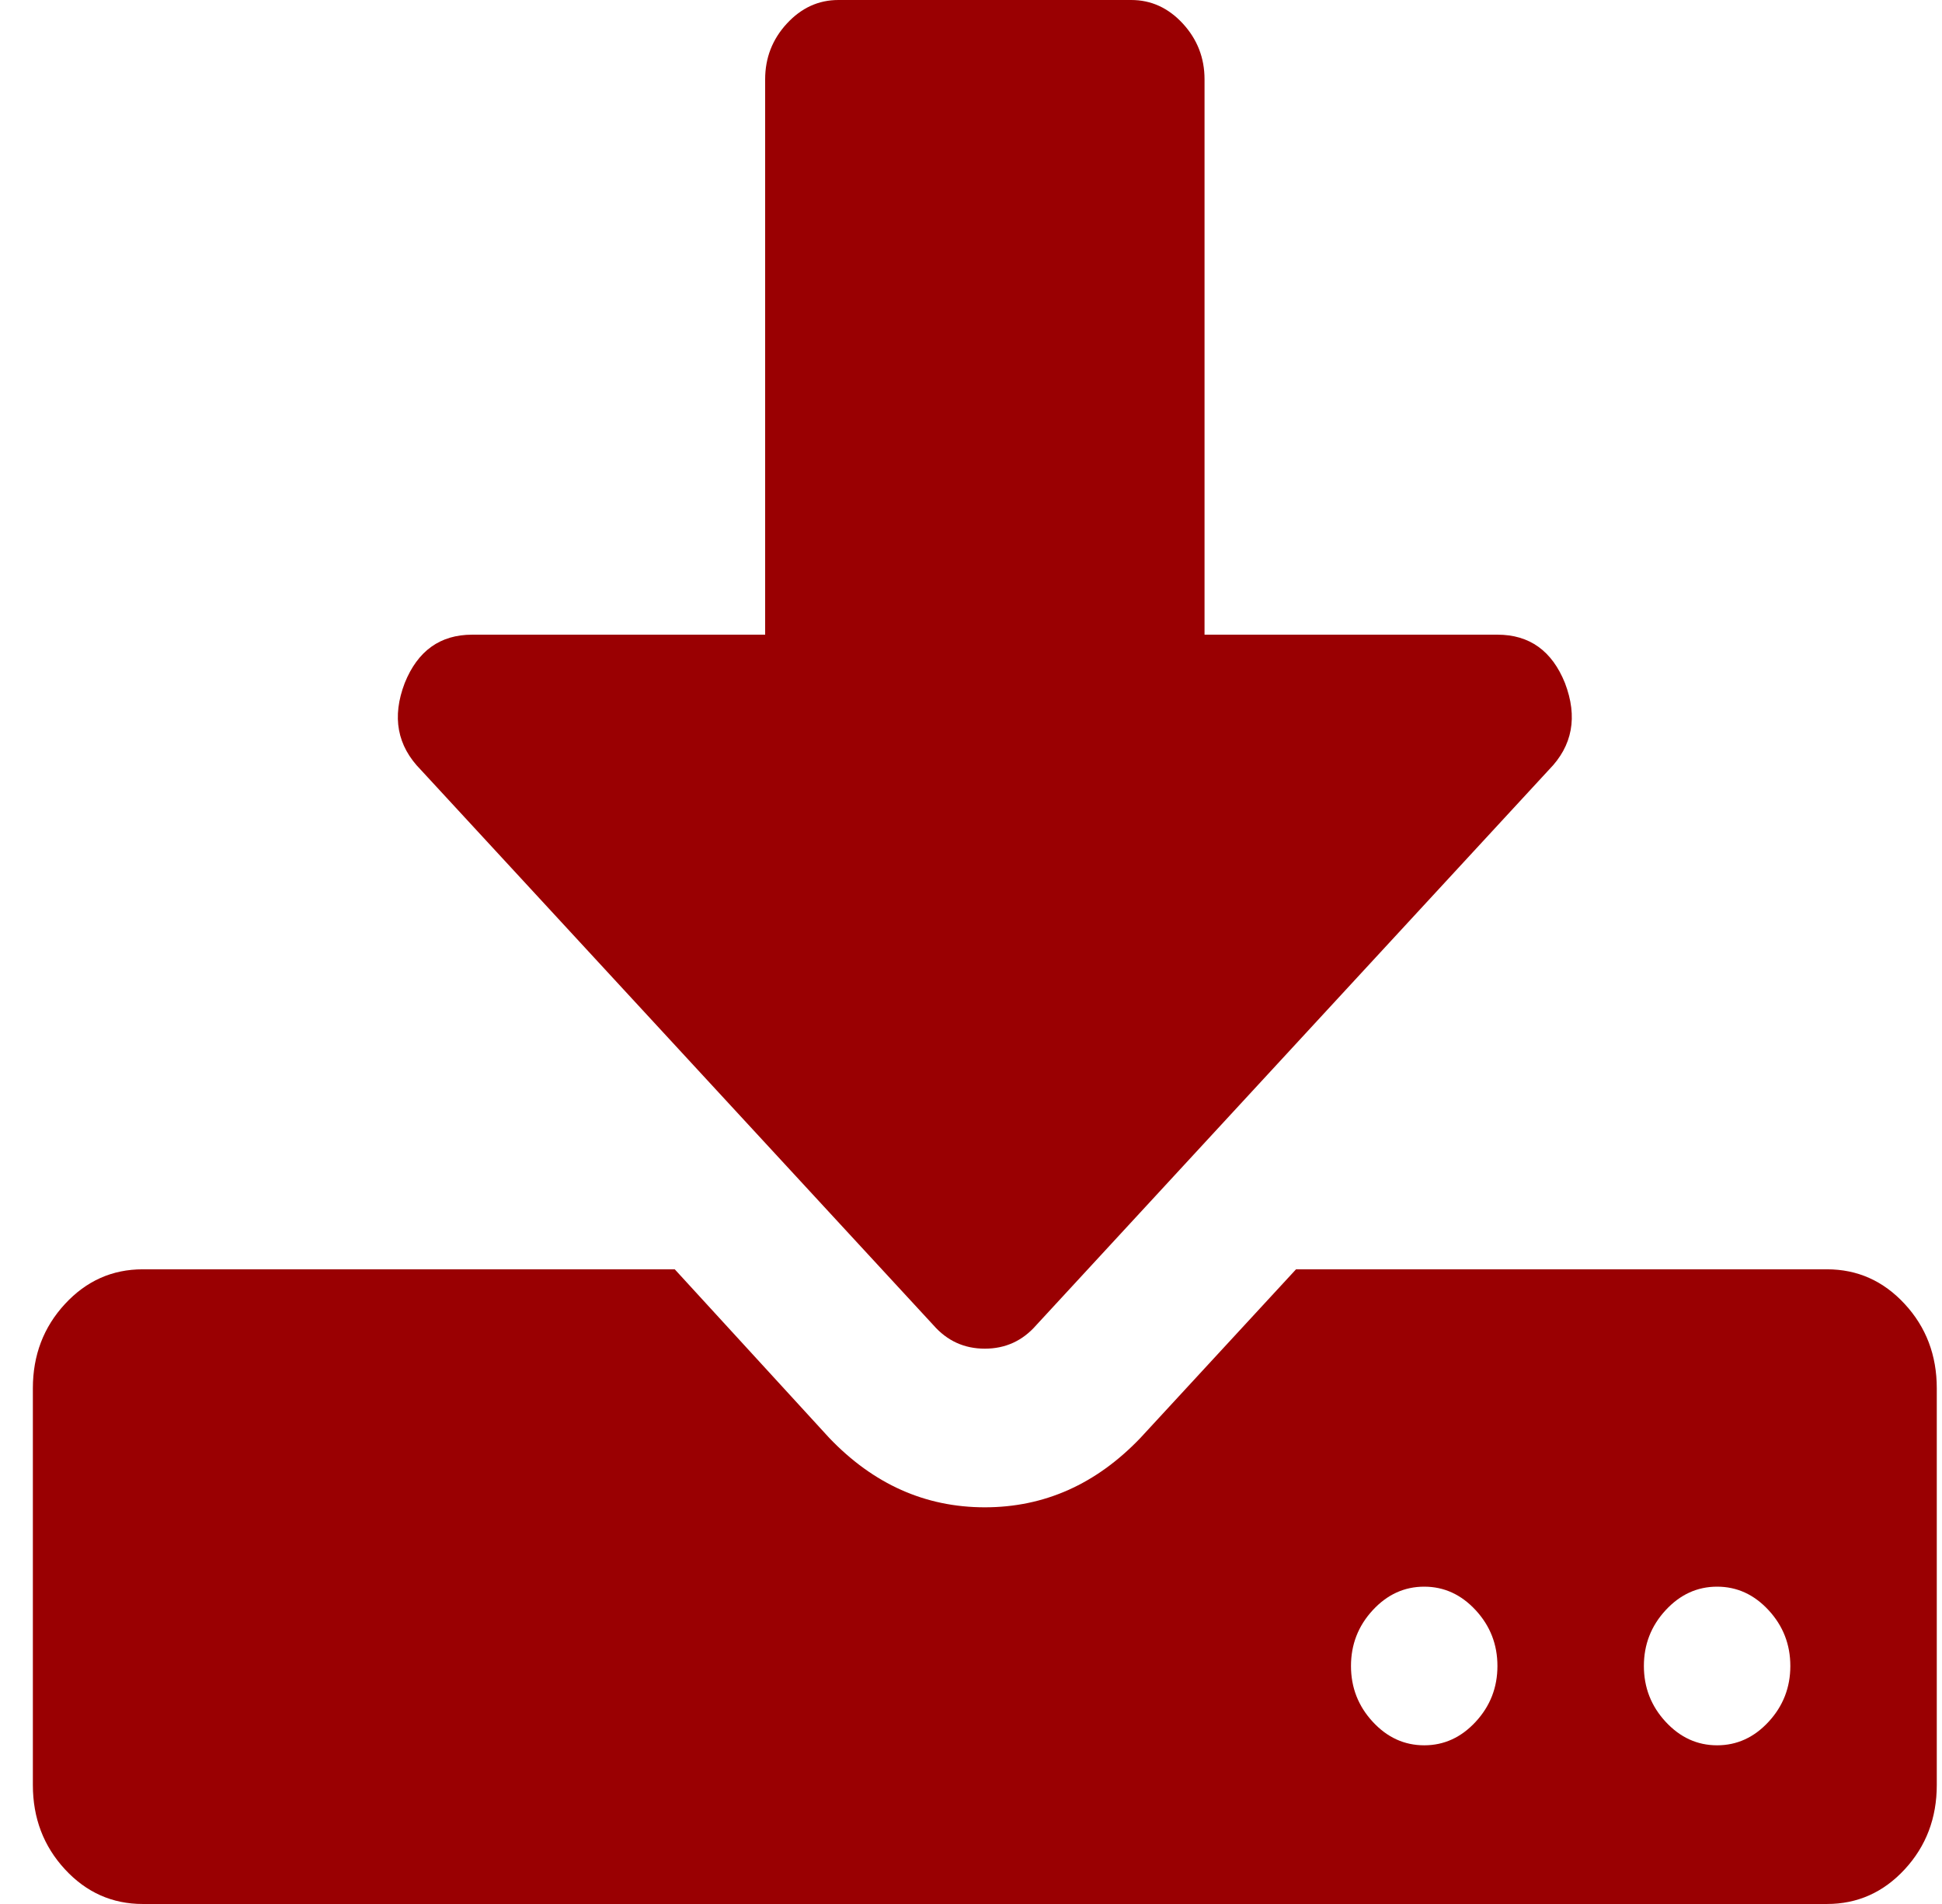 <svg width="51" height="50" viewBox="0 0 51 50" fill="none" xmlns="http://www.w3.org/2000/svg">
<g clip-path="url(#clip0_733_6143)">
<path d="M39.325 43.75C39.325 43.186 39.135 42.697 38.754 42.285C38.373 41.873 37.923 41.667 37.402 41.667C36.881 41.667 36.43 41.873 36.05 42.285C35.669 42.697 35.479 43.186 35.479 43.75C35.479 44.314 35.669 44.803 36.05 45.215C36.43 45.627 36.881 45.833 37.402 45.833C37.923 45.833 38.373 45.627 38.754 45.215C39.135 44.803 39.325 44.314 39.325 43.75ZM47.017 43.75C47.017 43.186 46.827 42.697 46.446 42.285C46.066 41.873 45.615 41.667 45.094 41.667C44.573 41.667 44.123 41.873 43.742 42.285C43.361 42.697 43.171 43.186 43.171 43.75C43.171 44.314 43.361 44.803 43.742 45.215C44.123 45.627 44.573 45.833 45.094 45.833C45.615 45.833 46.066 45.627 46.446 45.215C46.827 44.803 47.017 44.314 47.017 43.75ZM50.863 36.458V46.875C50.863 47.743 50.583 48.481 50.022 49.089C49.461 49.696 48.78 50 47.979 50H3.748C2.947 50 2.266 49.696 1.705 49.089C1.144 48.481 0.863 47.743 0.863 46.875V36.458C0.863 35.59 1.144 34.852 1.705 34.245C2.266 33.637 2.947 33.333 3.748 33.333H17.72L21.777 37.76C22.939 38.976 24.301 39.583 25.863 39.583C27.426 39.583 28.788 38.976 29.95 37.76L34.036 33.333H47.979C48.78 33.333 49.461 33.637 50.022 34.245C50.583 34.852 50.863 35.59 50.863 36.458ZM41.098 17.936C41.438 18.826 41.298 19.585 40.677 20.215L27.215 34.798C26.855 35.211 26.404 35.417 25.863 35.417C25.322 35.417 24.872 35.211 24.511 34.798L11.05 20.215C10.429 19.585 10.288 18.826 10.629 17.936C10.97 17.09 11.56 16.667 12.402 16.667H20.094V2.083C20.094 1.519 20.284 1.031 20.665 0.618C21.046 0.206 21.496 0 22.017 0H29.709C30.23 0 30.681 0.206 31.062 0.618C31.442 1.031 31.633 1.519 31.633 2.083V16.667H39.325C40.166 16.667 40.757 17.09 41.098 17.936Z" fill="#9A0002"/>
</g>
<defs>
<clipPath id="clip0_733_6143">
<rect width="50" height="50" fill="white" transform="translate(0.863)"/>
</clipPath>
</defs>
</svg>
